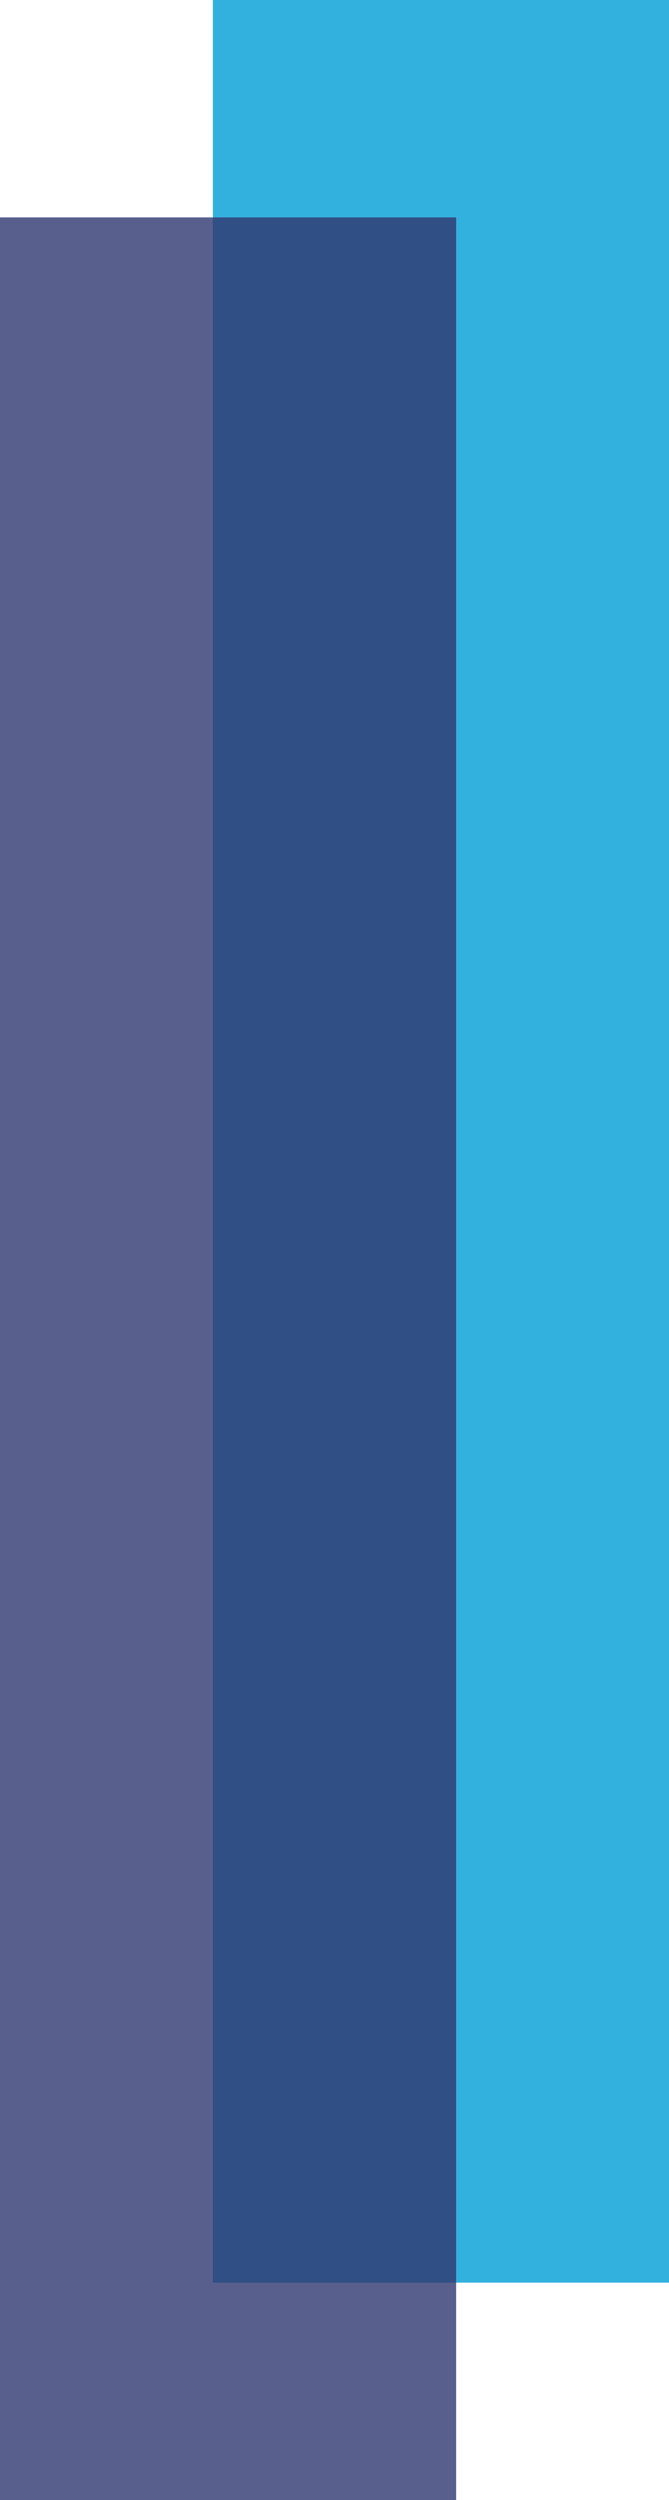 <svg xmlns="http://www.w3.org/2000/svg" width="74.222" height="277" viewBox="0 0 74.222 277"><g id="big_object" data-name="big object" transform="translate(-1669.889 -3044)"><path id="Path_19" data-name="Path 19" d="M0,0H50.606V252.913H0V0Z" transform="translate(1693.505 3044)" fill="#009ed5" opacity="0.8"></path><rect id="Rectangle_28" data-name="Rectangle 28" width="50.606" height="252.913" transform="translate(1669.889 3068.087)" fill="#30386f" opacity="0.8"></rect></g></svg>